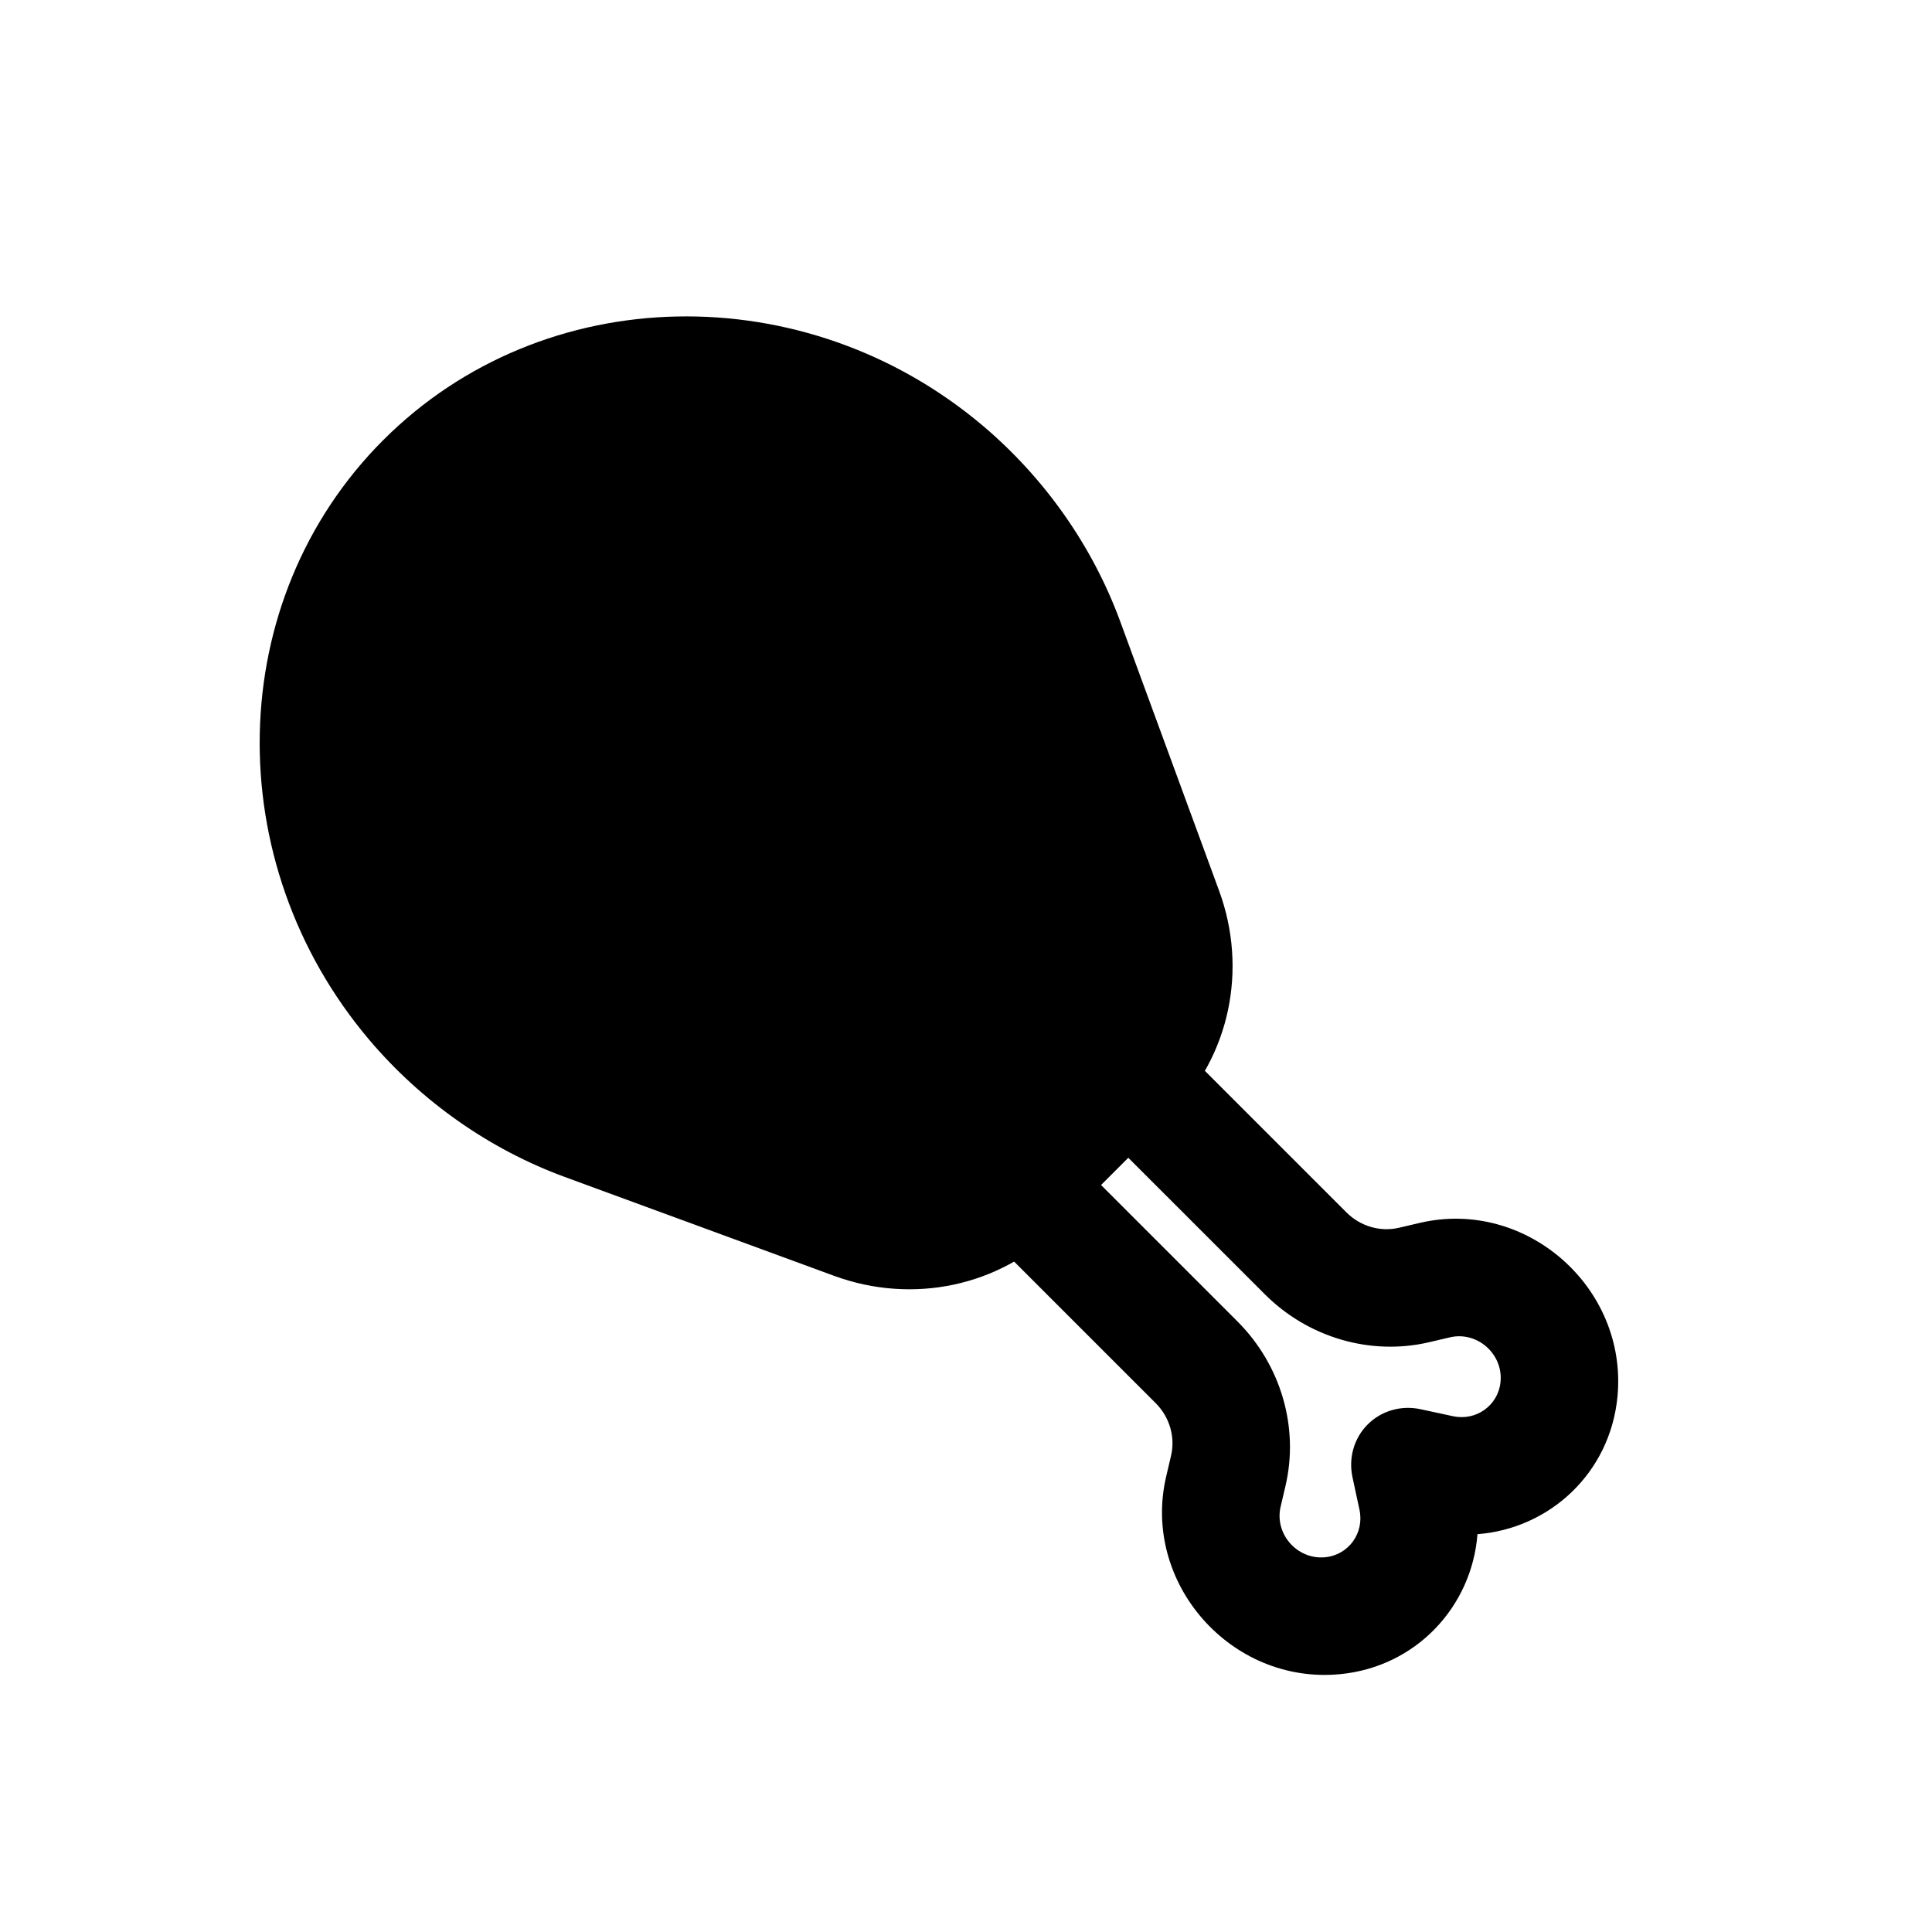 <?xml version="1.0" encoding="UTF-8"?>
<!-- Uploaded to: SVG Repo, www.svgrepo.com, Generator: SVG Repo Mixer Tools -->
<svg fill="#000000" width="800px" height="800px" version="1.1" viewBox="144 144 512 512" xmlns="http://www.w3.org/2000/svg">
 <g fill-rule="evenodd">
  <path d="m391.74 457.32 50.547-50.551 58.535 58.531c3.688 3.691 8.984 5.234 13.945 4.066l5.441-1.277c28.172-6.625 55.203 17.102 52.441 46.027-1.93 20.203-17.922 34.98-37.105 36.457-1.477 19.18-16.254 35.18-36.457 37.105-28.926 2.762-52.652-24.27-46.027-52.445l1.277-5.438c1.168-4.961-0.375-10.258-4.066-13.945zm44.023 0.695 36.172 36.172c11.543 11.543 16.375 28.109 12.723 43.637l-1.277 5.441c-1.695 7.211 4.375 14.129 11.781 13.422 6.231-0.594 10.441-6.418 9.113-12.594l-1.852-8.613c-1.102-5.121 0.414-10.371 4.035-13.992 3.621-3.625 8.871-5.137 13.988-4.035l8.613 1.855c6.18 1.328 12.004-2.887 12.598-9.117 0.707-7.406-6.211-13.477-13.422-11.781l-5.441 1.277c-15.527 3.652-32.094-1.176-43.637-12.723l-36.172-36.168z"/>
  <path d="m245.58 260.61c-42.484 42.488-43.582 111.93-3.695 158.99 13.809 16.289 31.773 28.957 51.777 36.305l71.367 26.199c20.844 7.656 43.855 2.785 59.156-12.516l30.375-30.371c15.301-15.301 20.168-38.312 12.516-59.156l-26.207-71.367c-7.344-20.004-20.012-37.969-36.297-51.777-47.059-39.887-116.5-38.789-158.99 3.695z"/>
 </g>
</svg>